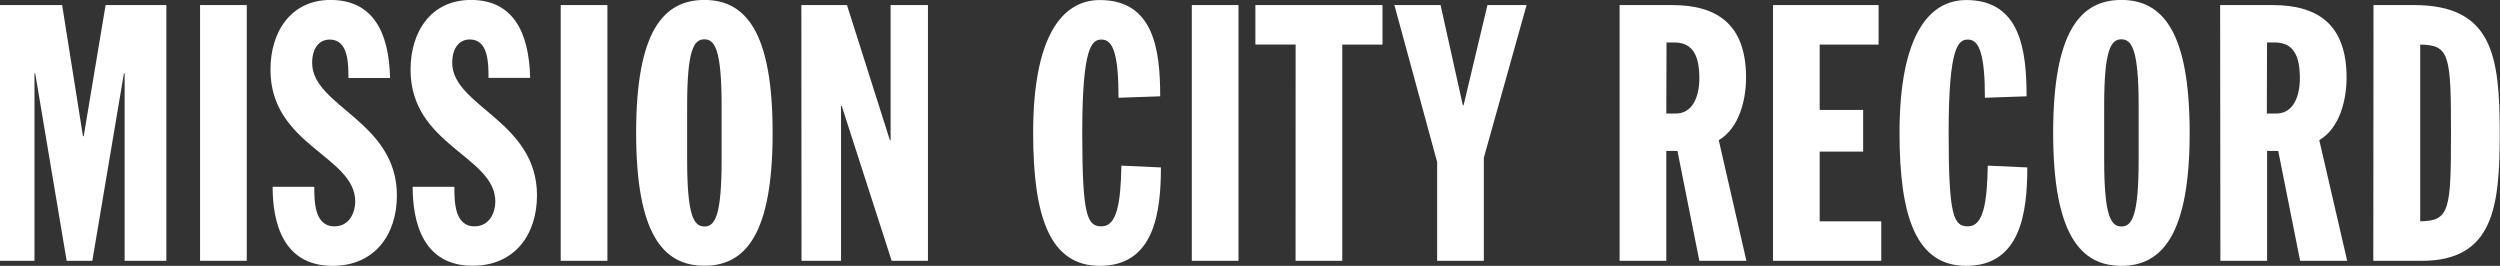 <svg xmlns="http://www.w3.org/2000/svg" fill="white" viewBox="0 0 487.2 51.81"><rect x="0" y="0" width="487.2" height="51.81" fill="#333333" stroke="none"/><path d="M0 .99h12.11l4.06 25.55h.14L20.58.99h11.84v49.84h-8.13V14.28h-.14l-6.16 36.55h-5L6.86 14.28h-.14v36.55H0Zm38.99 0h9.1v49.84h-9.1Zm22.26 35.42c0 2.8 0 7.7 3.92 7.7 3 0 4.06-2.8 4.06-4.83 0-8.89-16.52-10.92-16.52-25.69 0-7.5 4.06-13.6 11.71-13.6 8.24 0 11.39 6.24 11.6 15.21H67.9c0-2.8 0-7.49-3.64-7.49-2.17 0-3.43 1.82-3.43 4.55 0 8.47 16.52 11.34 16.52 25.83 0 7.63-4.34 13.72-12.53 13.72-9.73 0-11.69-8.54-11.69-15.4Zm27.3 0c0 2.8 0 7.7 3.92 7.7 3 0 4.06-2.8 4.06-4.83 0-8.89-16.52-10.92-16.52-25.69 0-7.5 4.06-13.6 11.76-13.6 8.19 0 11.34 6.23 11.55 15.19H95.2c0-2.8 0-7.49-3.64-7.49-2.17 0-3.43 1.82-3.43 4.55 0 8.47 16.52 11.34 16.52 25.83 0 7.63-4.34 13.72-12.53 13.72-9.7.02-11.7-8.52-11.7-15.38ZM109.27.99h9.1v49.84h-9.1Zm28-1c8.05 0 13.3 6.23 13.3 25.9s-5.25 25.9-13.3 25.9-13.3-6.23-13.3-25.9 5.25-25.9 13.3-25.9Zm-3.36 31.15c0 10.78 1.26 13 3.36 13s3.36-2.17 3.36-13V20.66c0-10.78-1.26-13-3.36-13s-3.36 2.17-3.36 13ZM156.17.99h8.89l8.36 26.32h.14V.99h7.28v49.84h-7.07l-9.73-30.17h-.14v30.17h-7.7Zm61.81 18.06c0-8.26-1-11.34-3.29-11.34-1.89 0-3.78 1.26-3.78 18.2 0 16.38 1 18.2 3.78 18.2 3 0 3.71-4.62 3.85-11.83l7.7.35c0 8.68-1.26 19.18-11.9 19.18-9.73 0-13-9.52-13-25.9 0-19 5.74-25.9 13-25.9 10.5 0 11.76 9.66 11.76 18.76ZM232.26.99h9.1v49.84h-9.1Zm20.23 7.69h-7.84V.99h24.77v7.7h-7.84v42.14h-9.1Zm27.58 22.9L271.74.99h9l4.34 19.53h.14L289.87.99h7.63l-8.33 29.75v20.09h-9.1ZM315.63.99h10.22c8.68 0 14.42 3.64 14.42 14.14 0 4.2-1.26 9.8-5.32 12.18l5.39 23.52h-9.17l-4.27-21.42h-2.17v21.42h-9.1Zm9.1 21.14h1.82c3.36 0 4.62-3.36 4.62-6.93 0-5.39-2-6.93-5-6.93h-1.4ZM345.52.99h20.58v7.7h-11.48v12.74h8.47v8.12h-8.47v13.58h12v7.7h-21.1Zm41.3 18.06c0-8.26-1.05-11.34-3.29-11.34-1.89 0-3.78 1.26-3.78 18.2 0 16.38 1 18.2 3.78 18.2 3 0 3.71-4.62 3.85-11.83l7.7.35c0 8.68-1.26 19.18-11.9 19.18-9.73 0-13-9.52-13-25.9 0-19 5.74-25.9 13-25.9 10.5 0 11.76 9.66 11.76 18.76Zm26.6-19.06c8.05 0 13.3 6.23 13.3 25.9s-5.3 25.92-13.3 25.92-13.3-6.23-13.3-25.9 5.25-25.92 13.3-25.92Zm-3.36 31.15c0 10.78 1.26 13 3.36 13s3.36-2.17 3.36-13V20.66c0-10.78-1.26-13-3.36-13s-3.36 2.17-3.36 13ZM432.66.99h10.22c8.68 0 14.42 3.64 14.42 14.14 0 4.2-1.26 9.8-5.32 12.18l5.44 23.52h-9.17l-4.27-21.42h-2.17v21.42h-9.1Zm9.1 21.14h1.82c3.36 0 4.62-3.36 4.62-6.93 0-5.39-2-6.93-5-6.93h-1.4ZM462.55.99h7.87c15.26 0 16.73 9.8 16.73 24.92 0 14.42-1.19 24.92-15.26 24.92h-9.38Zm9.1 42.14c5.74-.07 6-2.17 6-17.29s-.28-17.08-6-17.15Z"/></svg>